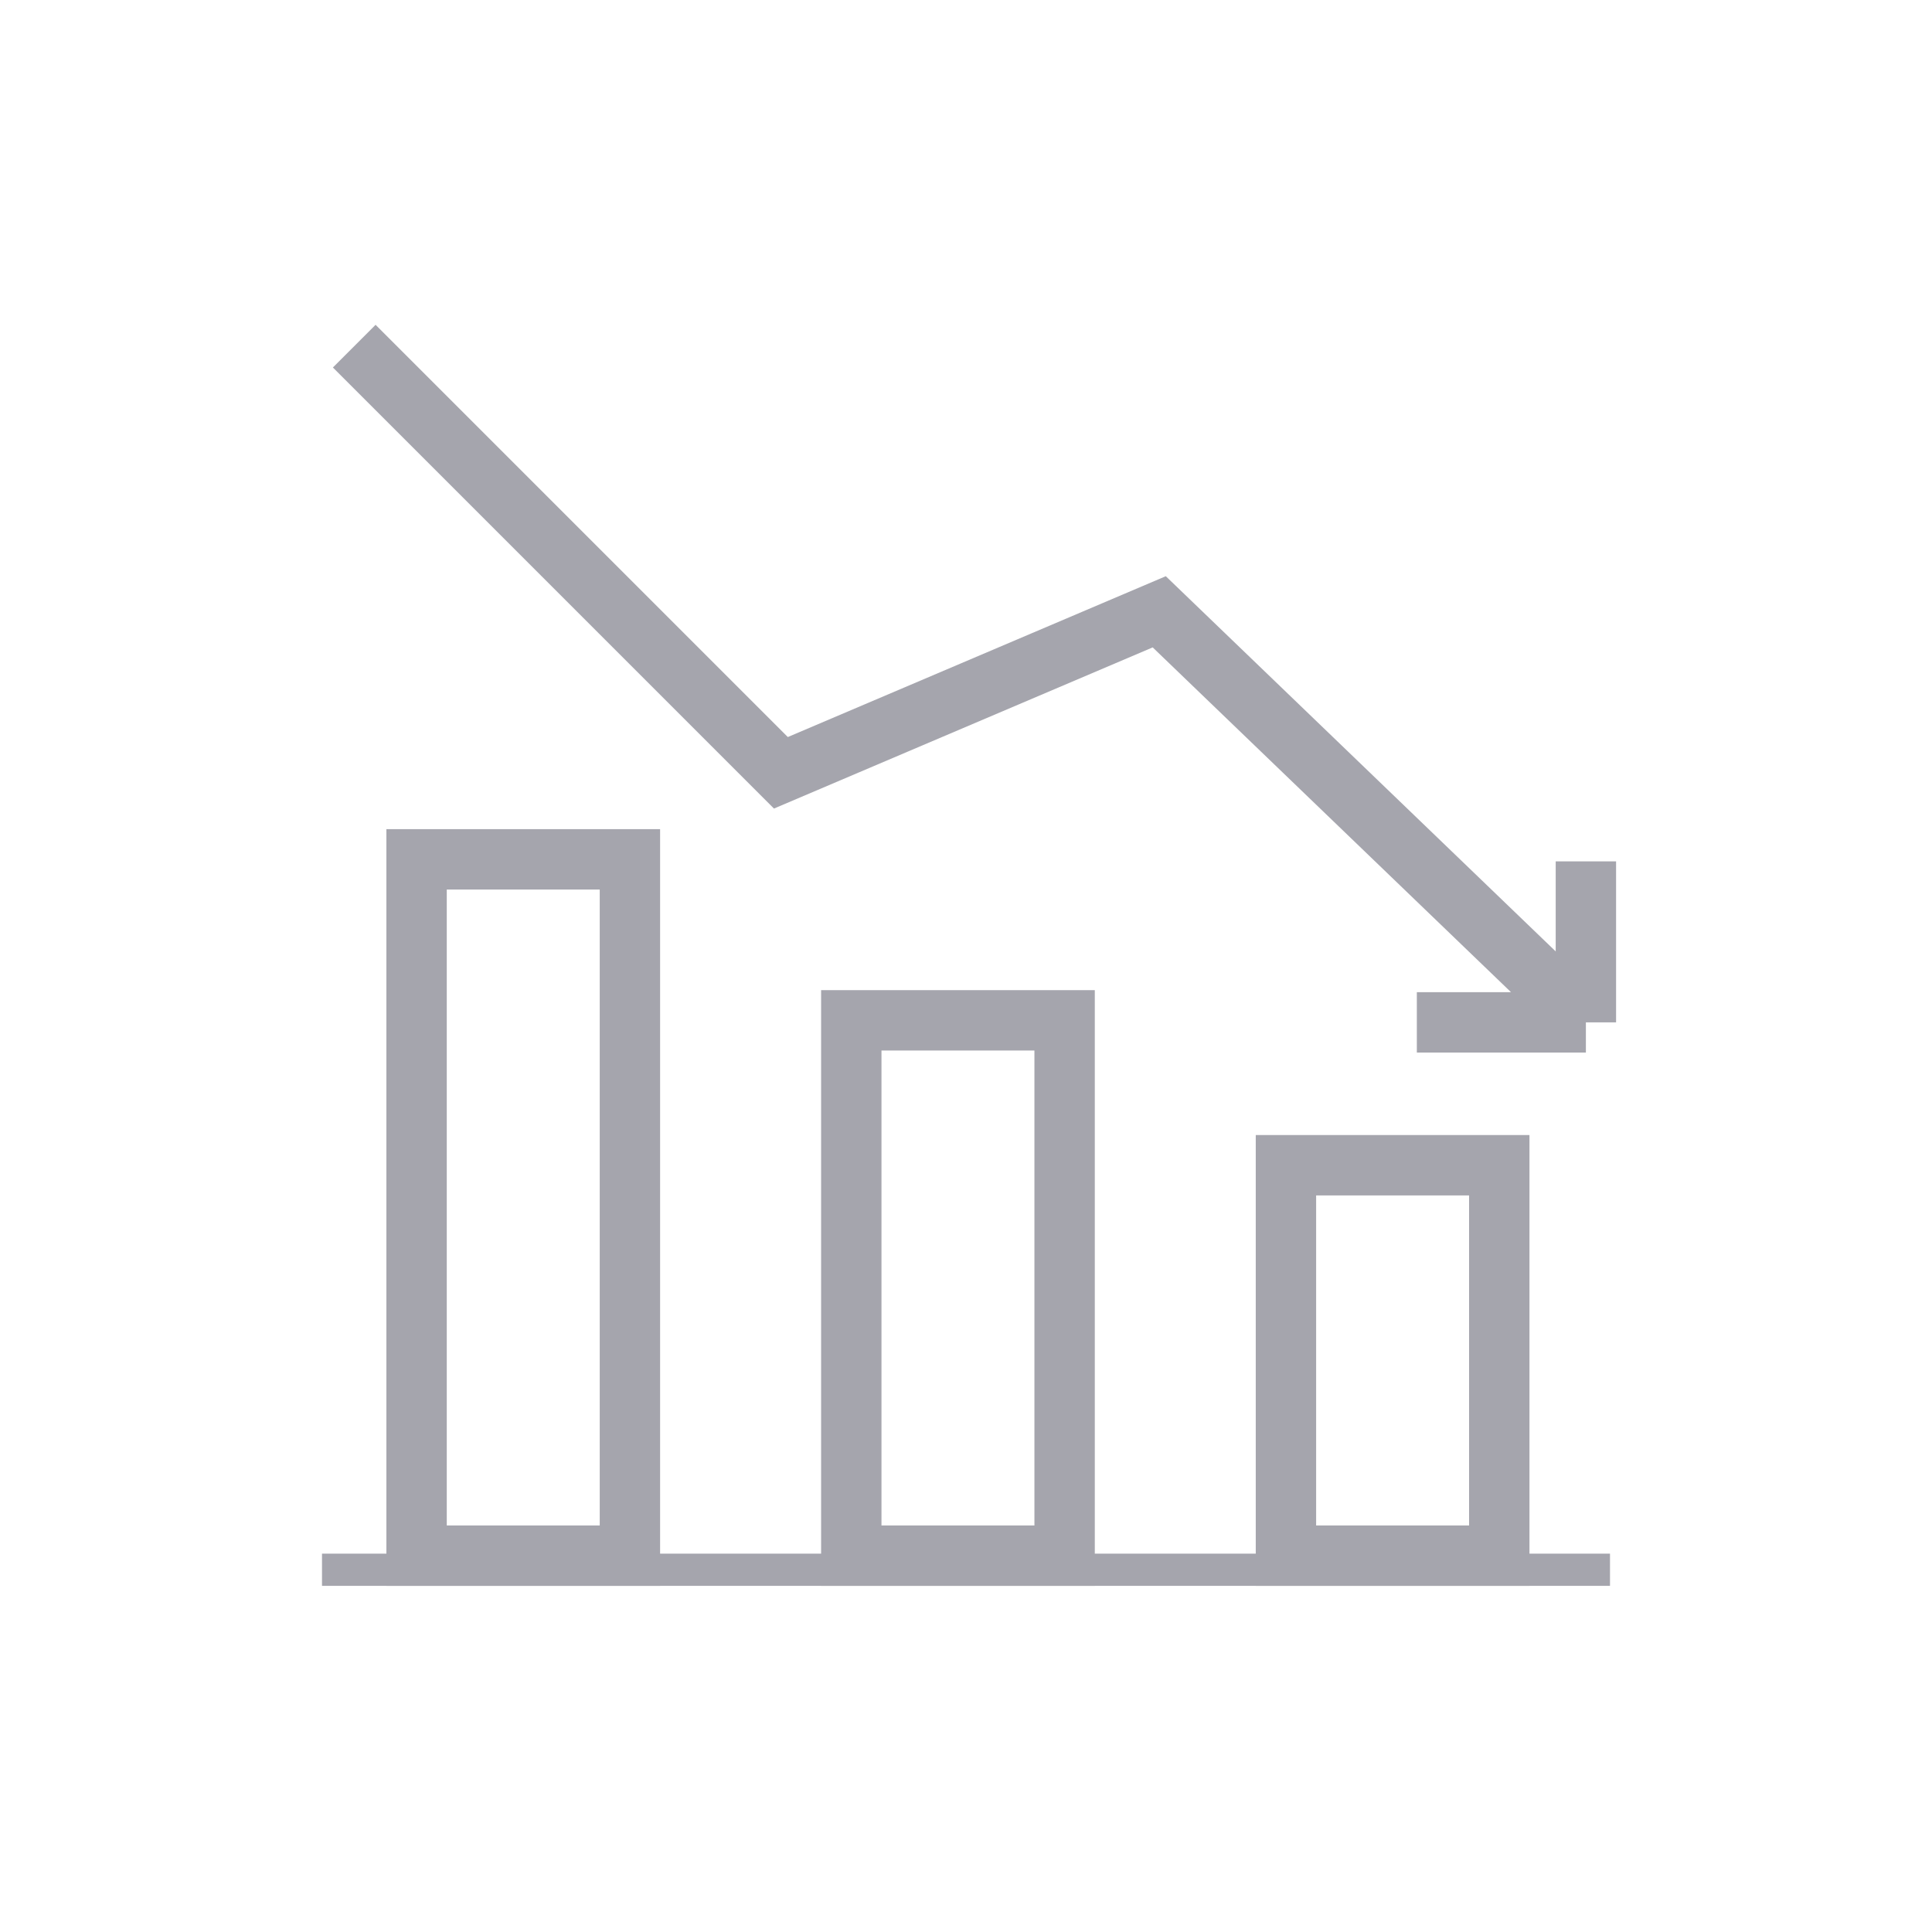 <svg width="48" height="48" viewBox="0 0 48 48" fill="none" xmlns="http://www.w3.org/2000/svg">
<rect width="48" height="48" fill="none"/>
<rect x="8.2" y="38.8" width="31.6" height="0.4" stroke="#A5A5AD" stroke-width="0.4"/>
<rect x="10.35" y="21.35" width="5.3" height="17.3" stroke="#A5A5AD" stroke-width="1.5"/>
<rect x="21.15" y="25.35" width="5.3" height="13.3" stroke="#A5A5AD" stroke-width="1.5"/>
<rect x="31.949" y="28.95" width="5.3" height="9.7" stroke="#A5A5AD" stroke-width="1.5"/>
<path d="M8.801 8.6L19.401 19.2L28.801 15.2L39.401 25.4M39.401 25.4V21.4M39.401 25.4H35.201" stroke="#A5A5AD" stroke-width="1.5"/>
</svg>
